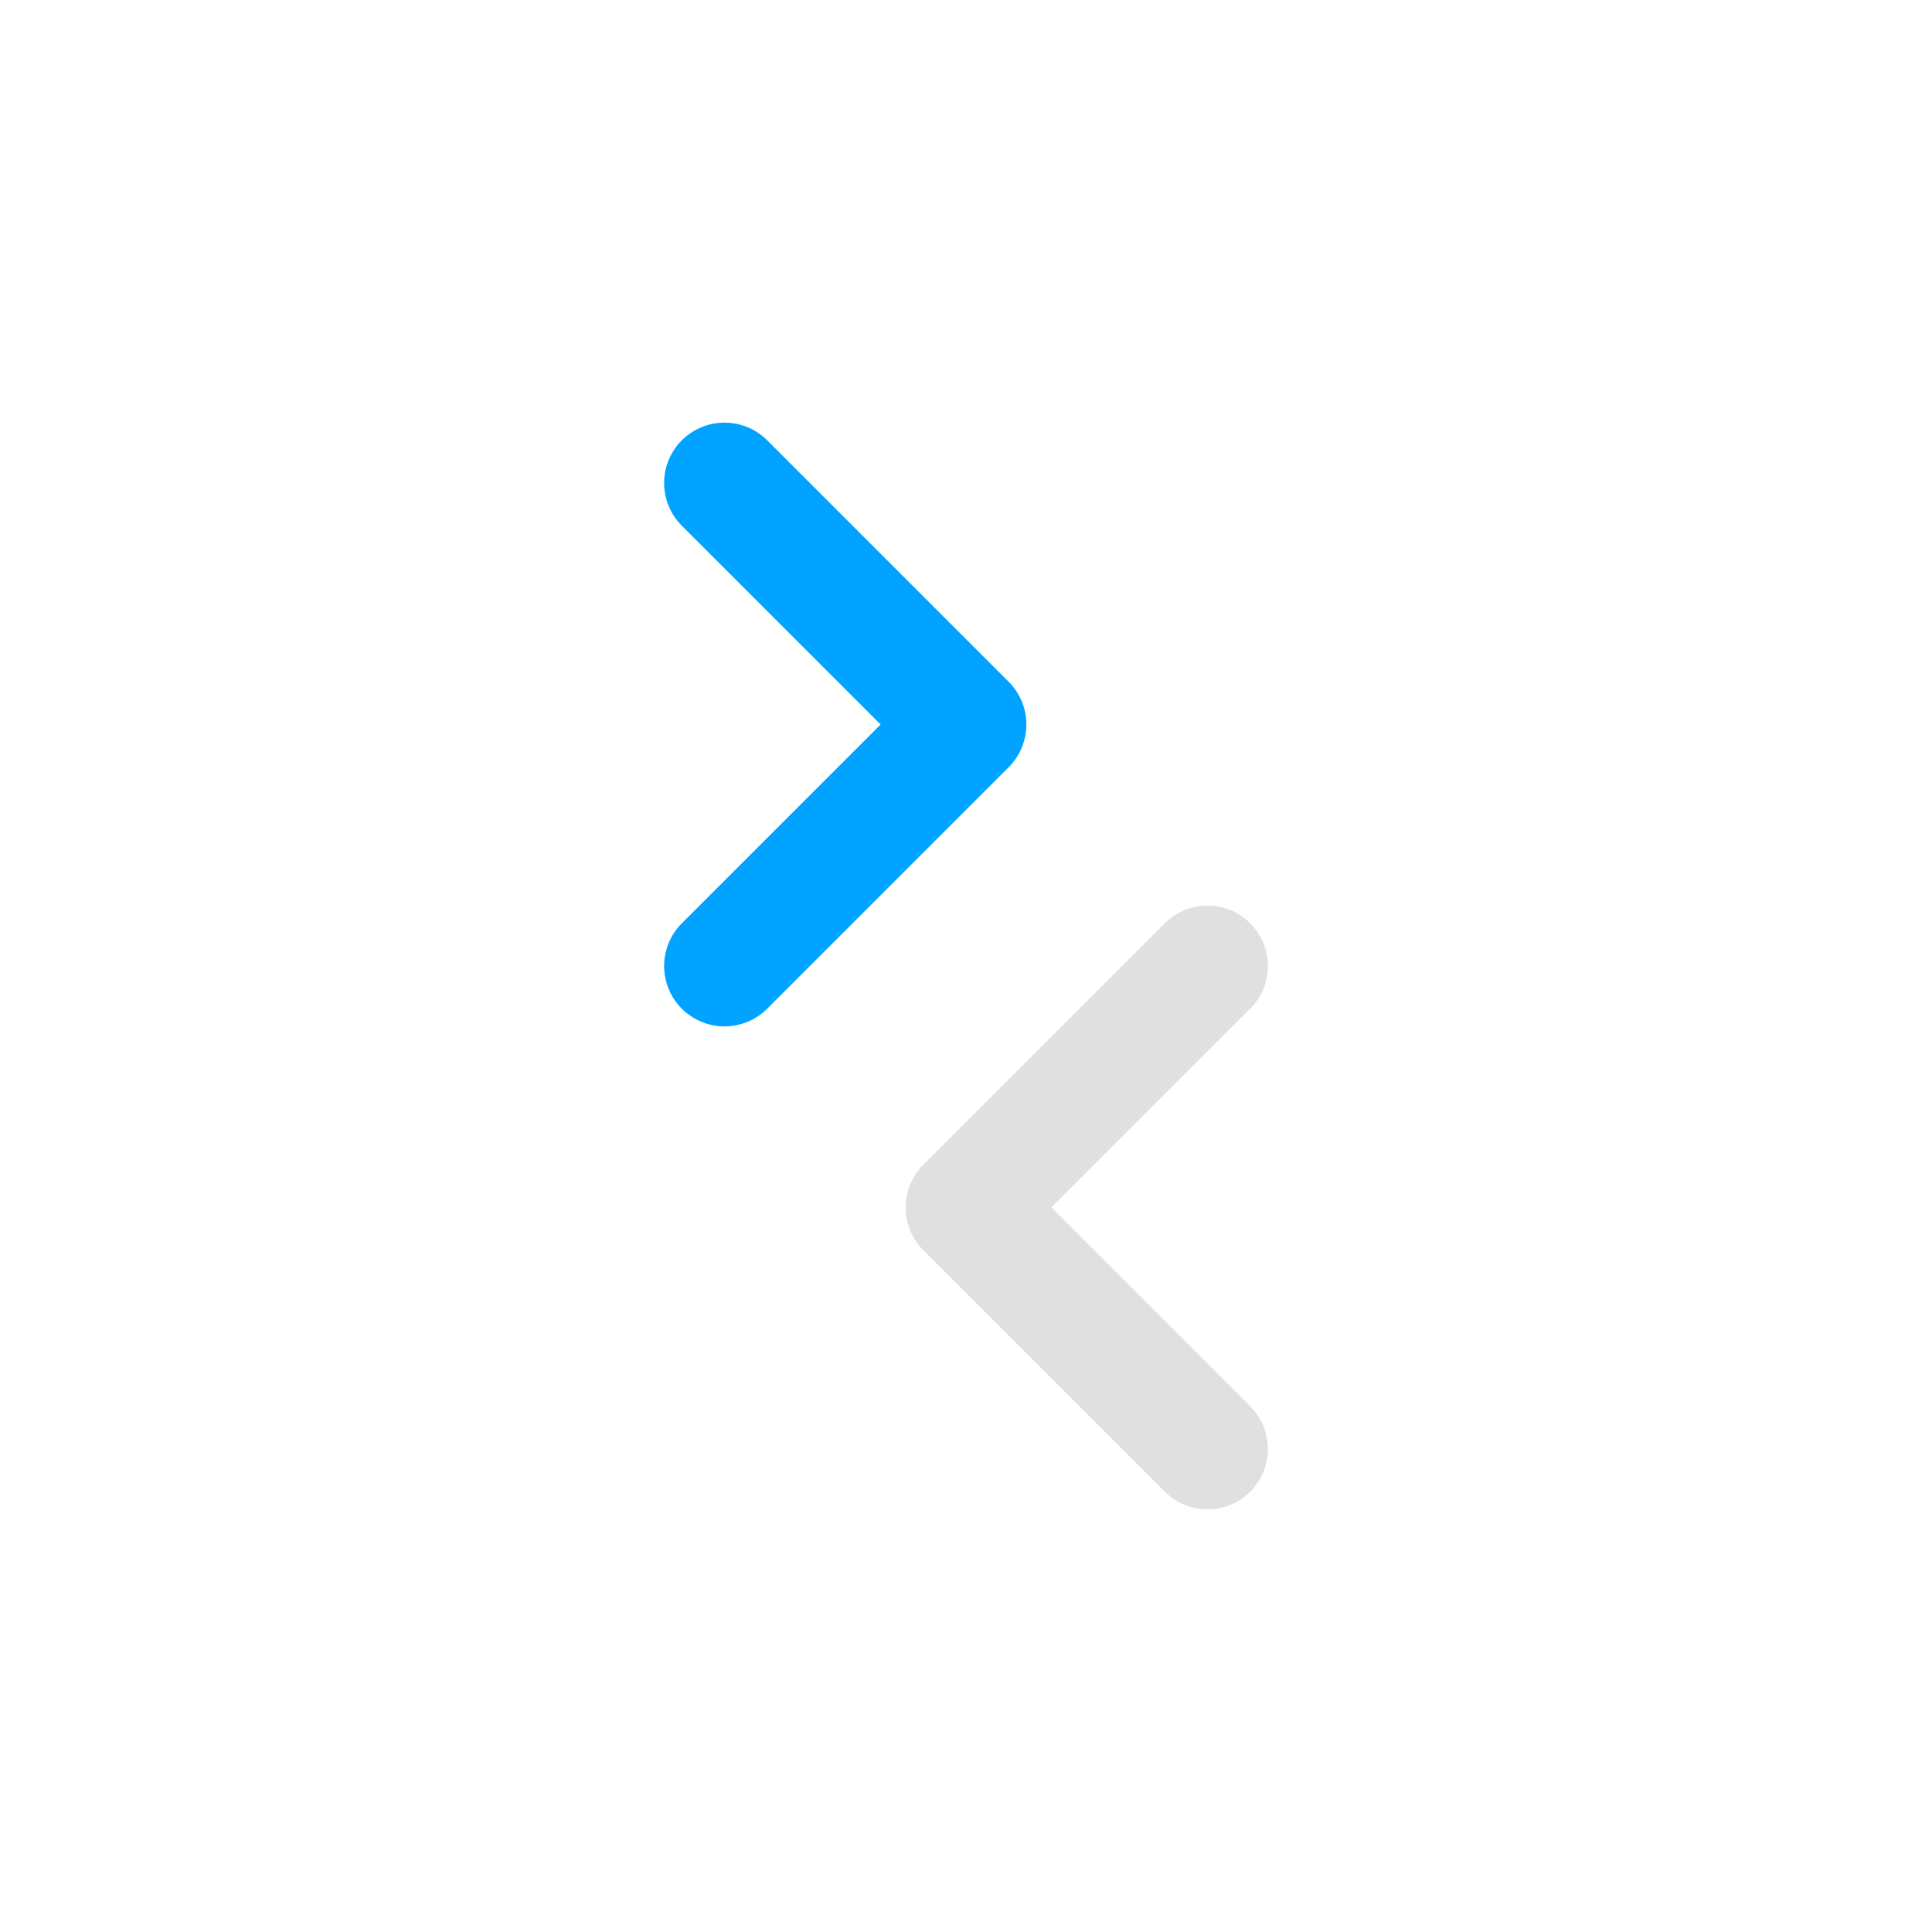 <svg width="64" height="64" viewBox="0 0 64 64" fill="none" xmlns="http://www.w3.org/2000/svg">
<path d="M24 16L32 24L24 32" stroke="#00A3FF" stroke-width="4" stroke-linecap="round" stroke-linejoin="round"/>
<path d="M40 32L32 40L40 48" stroke="#E0E0E0" stroke-width="4" stroke-linecap="round" stroke-linejoin="round"/>
</svg>